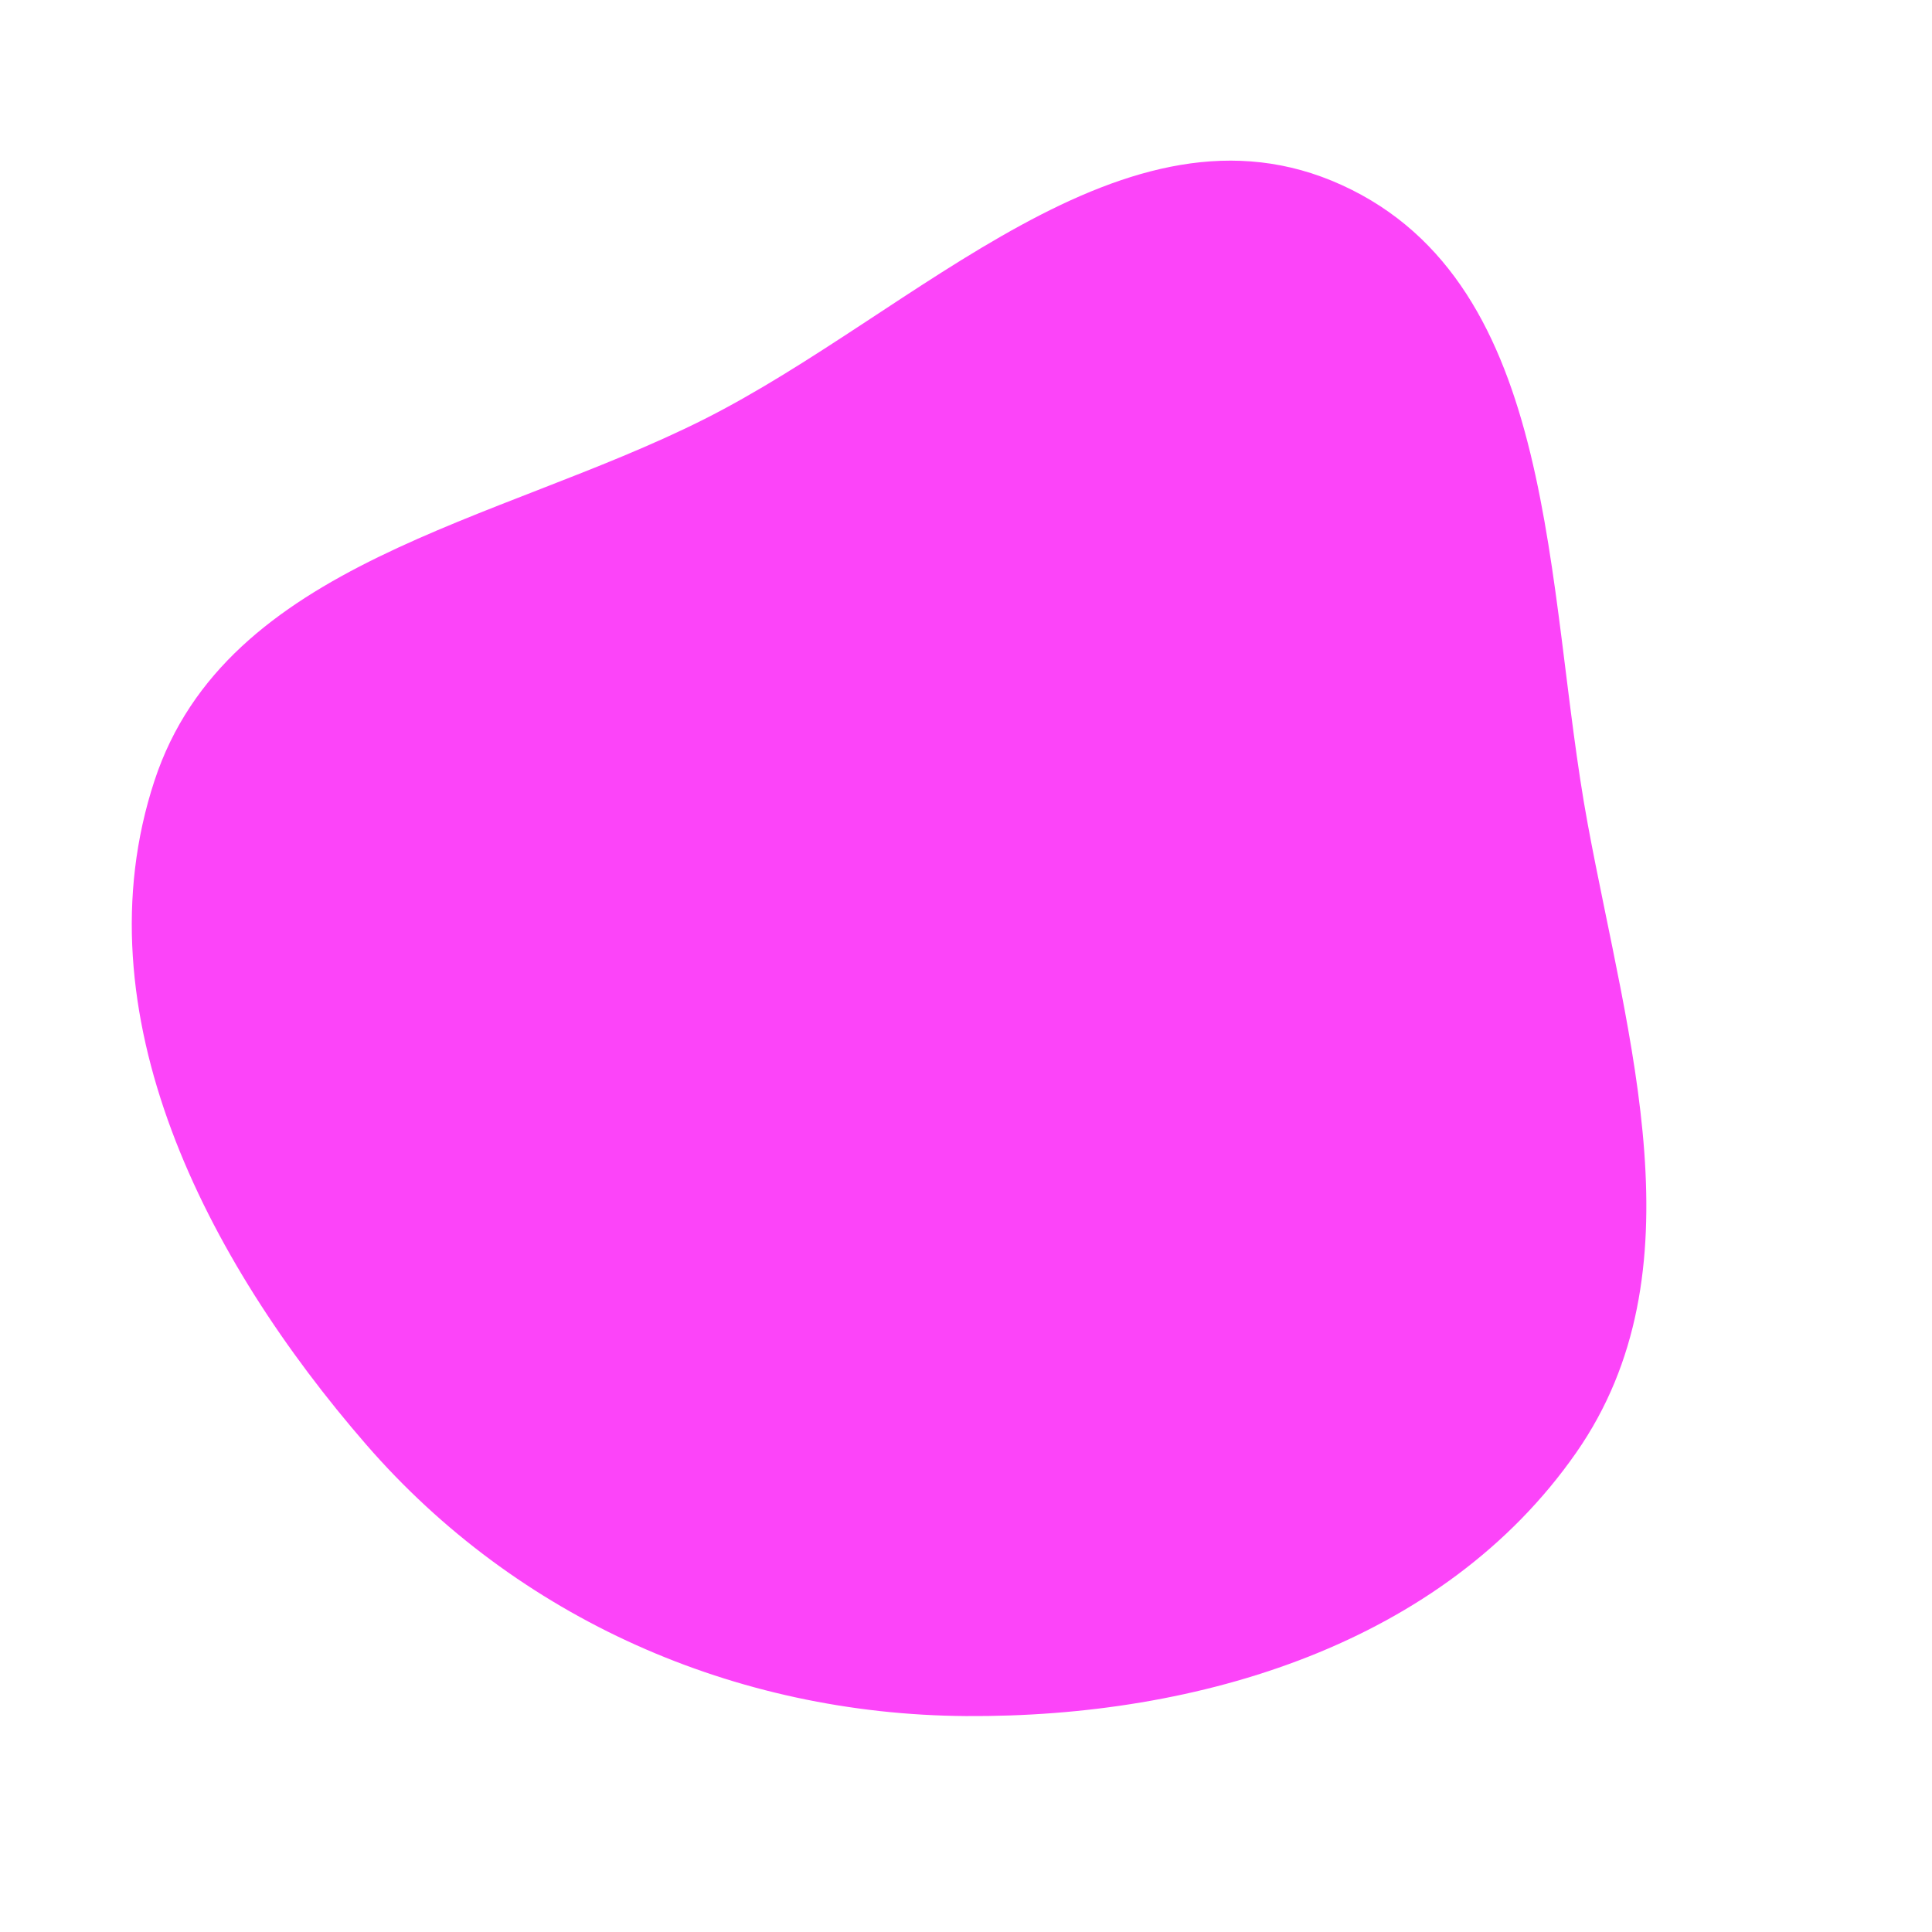 <svg width="256" height="256" viewBox="0 0 256 256" xmlns="http://www.w3.org/2000/svg">
    <path stroke="#none" stroke-width="0" fill="#fc44f9" d="M128,227.387C158.885,227.596,191.196,217.819,208.857,192.482C225.562,168.516,215.691,137.923,210.383,109.197C204.603,77.916,206.759,37.756,177.826,24.536C149.052,11.388,121.426,41.446,93.148,55.629C65.873,69.308,29.997,74.47,20.466,103.456C10.355,134.206,27.292,166.945,48.506,191.394C68.562,214.509,97.398,227.179,128,227.387"/>
</svg>